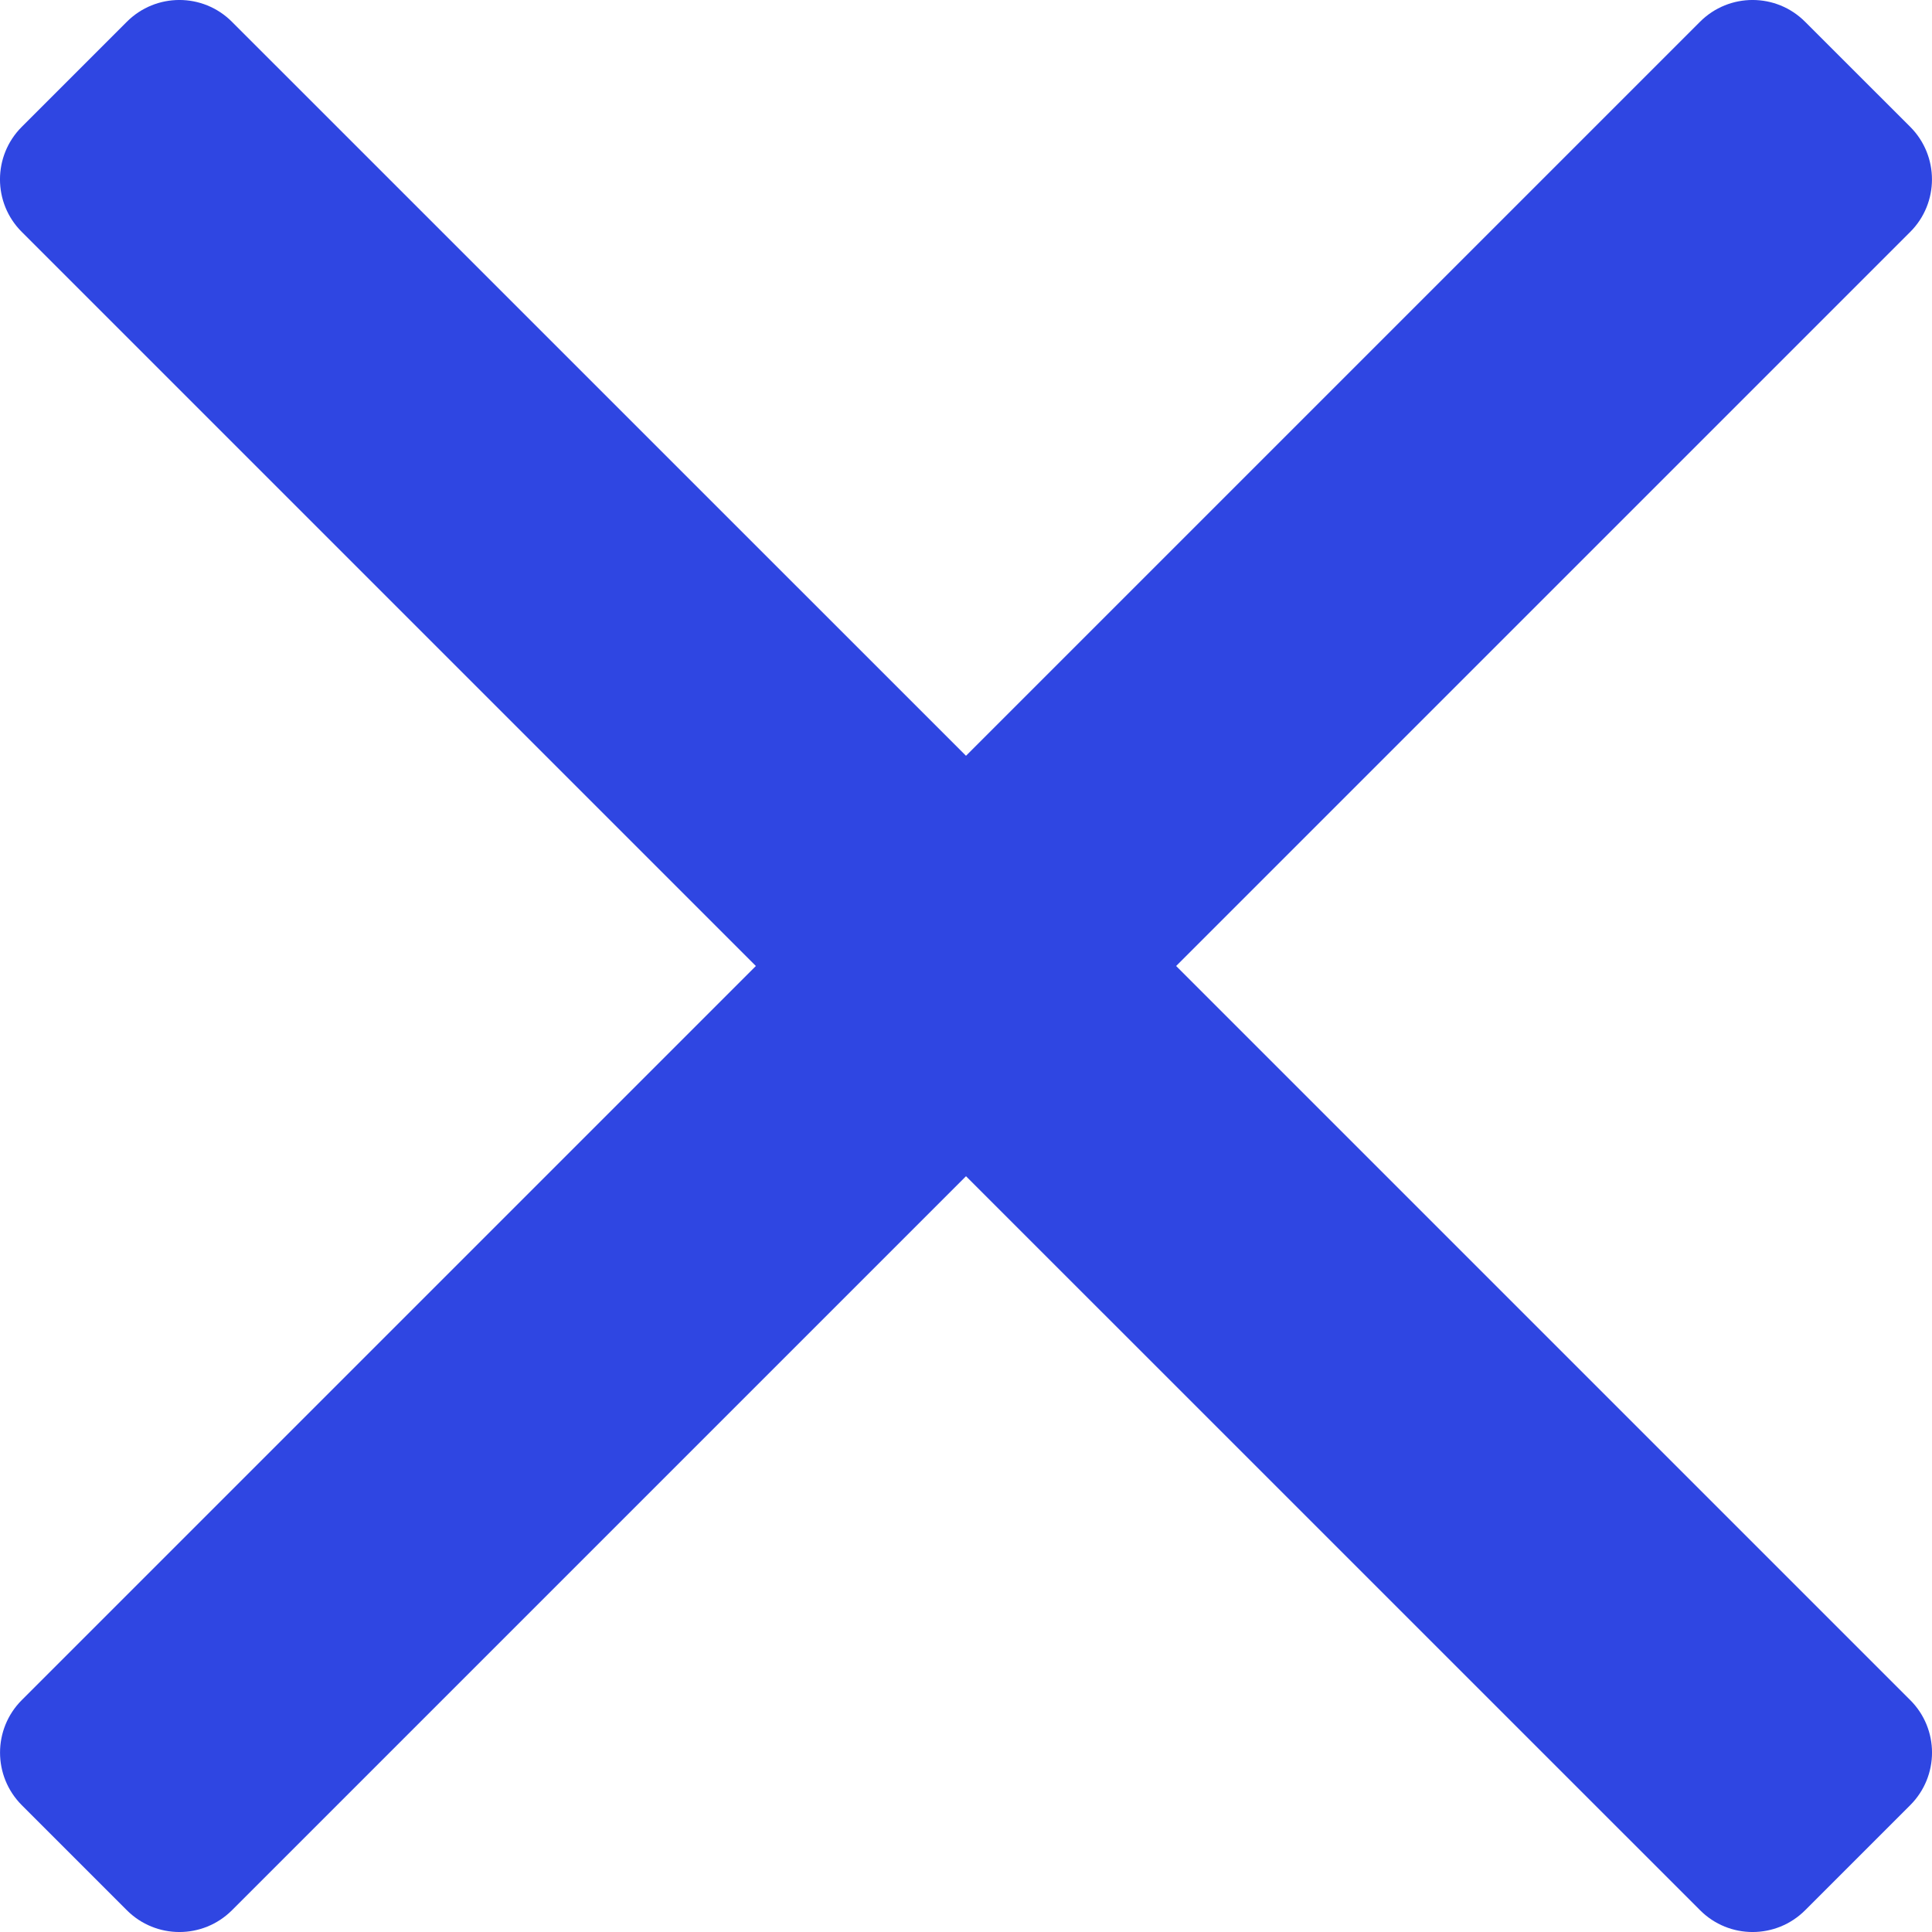 <?xml version="1.0" encoding="UTF-8"?> <svg xmlns="http://www.w3.org/2000/svg" width="26" height="26" viewBox="0 0 26 26" fill="none"><path fill-rule="evenodd" clip-rule="evenodd" d="M0.293 3.121C-0.098 2.731 -0.098 2.098 0.293 1.707L1.707 0.293C2.098 -0.098 2.731 -0.098 3.121 0.293L13 10.171L22.878 0.293C23.269 -0.098 23.902 -0.098 24.292 0.293L25.707 1.707C26.097 2.098 26.097 2.731 25.707 3.121L15.828 13L25.707 22.879C26.098 23.269 26.098 23.902 25.707 24.293L24.293 25.707C23.902 26.098 23.269 26.098 22.879 25.707L13 15.829L3.122 25.707C2.731 26.098 2.098 26.098 1.707 25.707L0.293 24.293C-0.097 23.902 -0.097 23.269 0.293 22.879L10.172 13L0.293 3.121Z" fill="#2F46E2"></path></svg> 